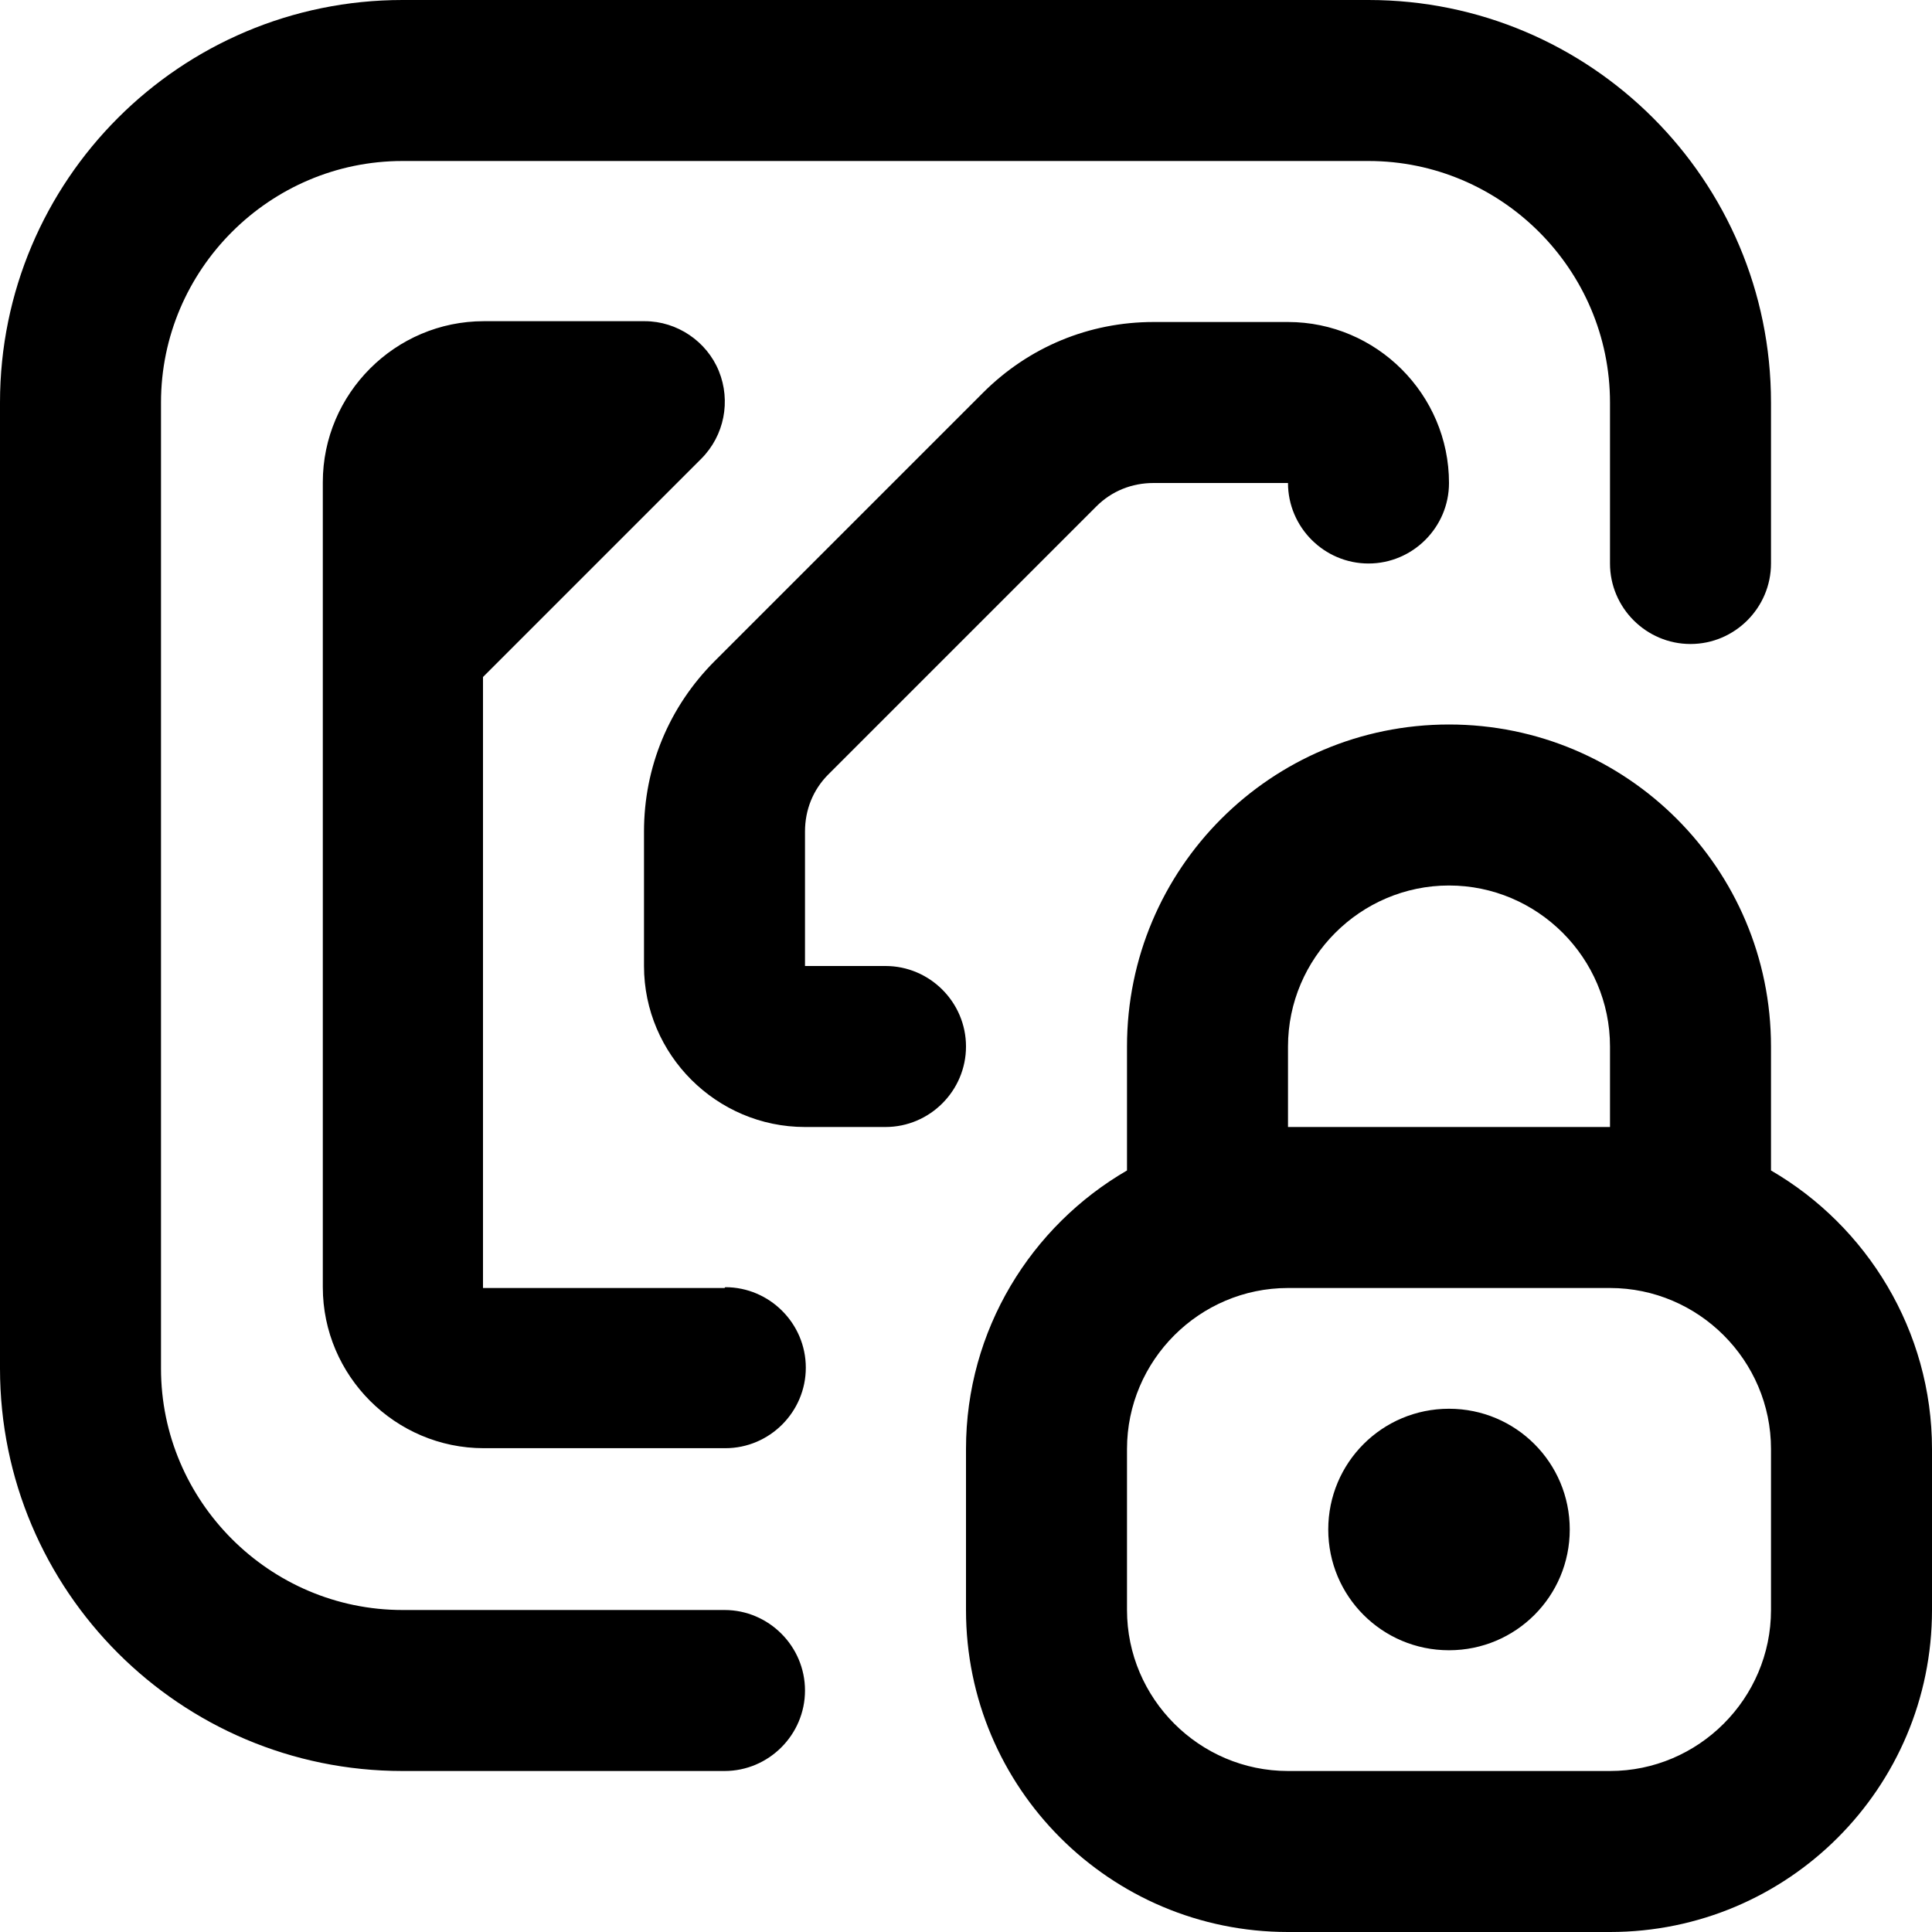 <?xml version="1.0" encoding="UTF-8"?>
<svg xmlns="http://www.w3.org/2000/svg" id="Layer_1" data-name="Layer 1" viewBox="0 0 24 24" width="512" height="512"><path d="M10,21c0,.55-.45,1-1,1H5c-2.76,0-5-2.24-5-5V5C0,2.24,2.24,0,5,0h12c2.76,0,5,2.24,5,5v2c0,.55-.45,1-1,1s-1-.45-1-1v-2c0-1.65-1.35-3-3-3H5c-1.65,0-3,1.35-3,3v12c0,1.65,1.35,3,3,3h4c.55,0,1,.45,1,1Zm-1-5h-3v-7.59l2.71-2.71c.29-.29,.37-.72,.22-1.09-.15-.37-.52-.62-.92-.62h-2c-1.1,0-2,.9-2,2v10c0,1.1,.9,2,2,2h3c.55,0,1-.45,1-1s-.45-1-1-1Zm2-4h-1v-1.67c0-.27,.1-.52,.29-.71l3.33-3.33c.19-.19,.44-.29,.71-.29h1.67c0,.55,.45,1,1,1s1-.45,1-1c0-1.1-.9-2-2-2h-1.67c-.8,0-1.55,.31-2.12,.88l-3.33,3.33c-.57,.57-.88,1.32-.88,2.12v1.67c0,1.1,.9,2,2,2h1c.55,0,1-.45,1-1s-.45-1-1-1Zm13,6v2c0,2.21-1.79,4-4,4h-4c-2.21,0-4-1.79-4-4v-2c0-1.48,.81-2.77,2-3.46v-1.54c0-2.21,1.79-4,4-4s4,1.79,4,4v1.54c1.19,.69,2,1.99,2,3.46Zm-8-4h4v-1c0-1.1-.9-2-2-2s-2,.9-2,2v1Zm6,4c0-1.1-.9-2-2-2h-4c-1.1,0-2,.9-2,2v2c0,1.1,.9,2,2,2h4c1.1,0,2-.9,2-2v-2Zm-4-.5c-.83,0-1.5,.67-1.5,1.5s.67,1.5,1.5,1.5,1.5-.67,1.5-1.5-.67-1.5-1.5-1.5Z"/></svg>
